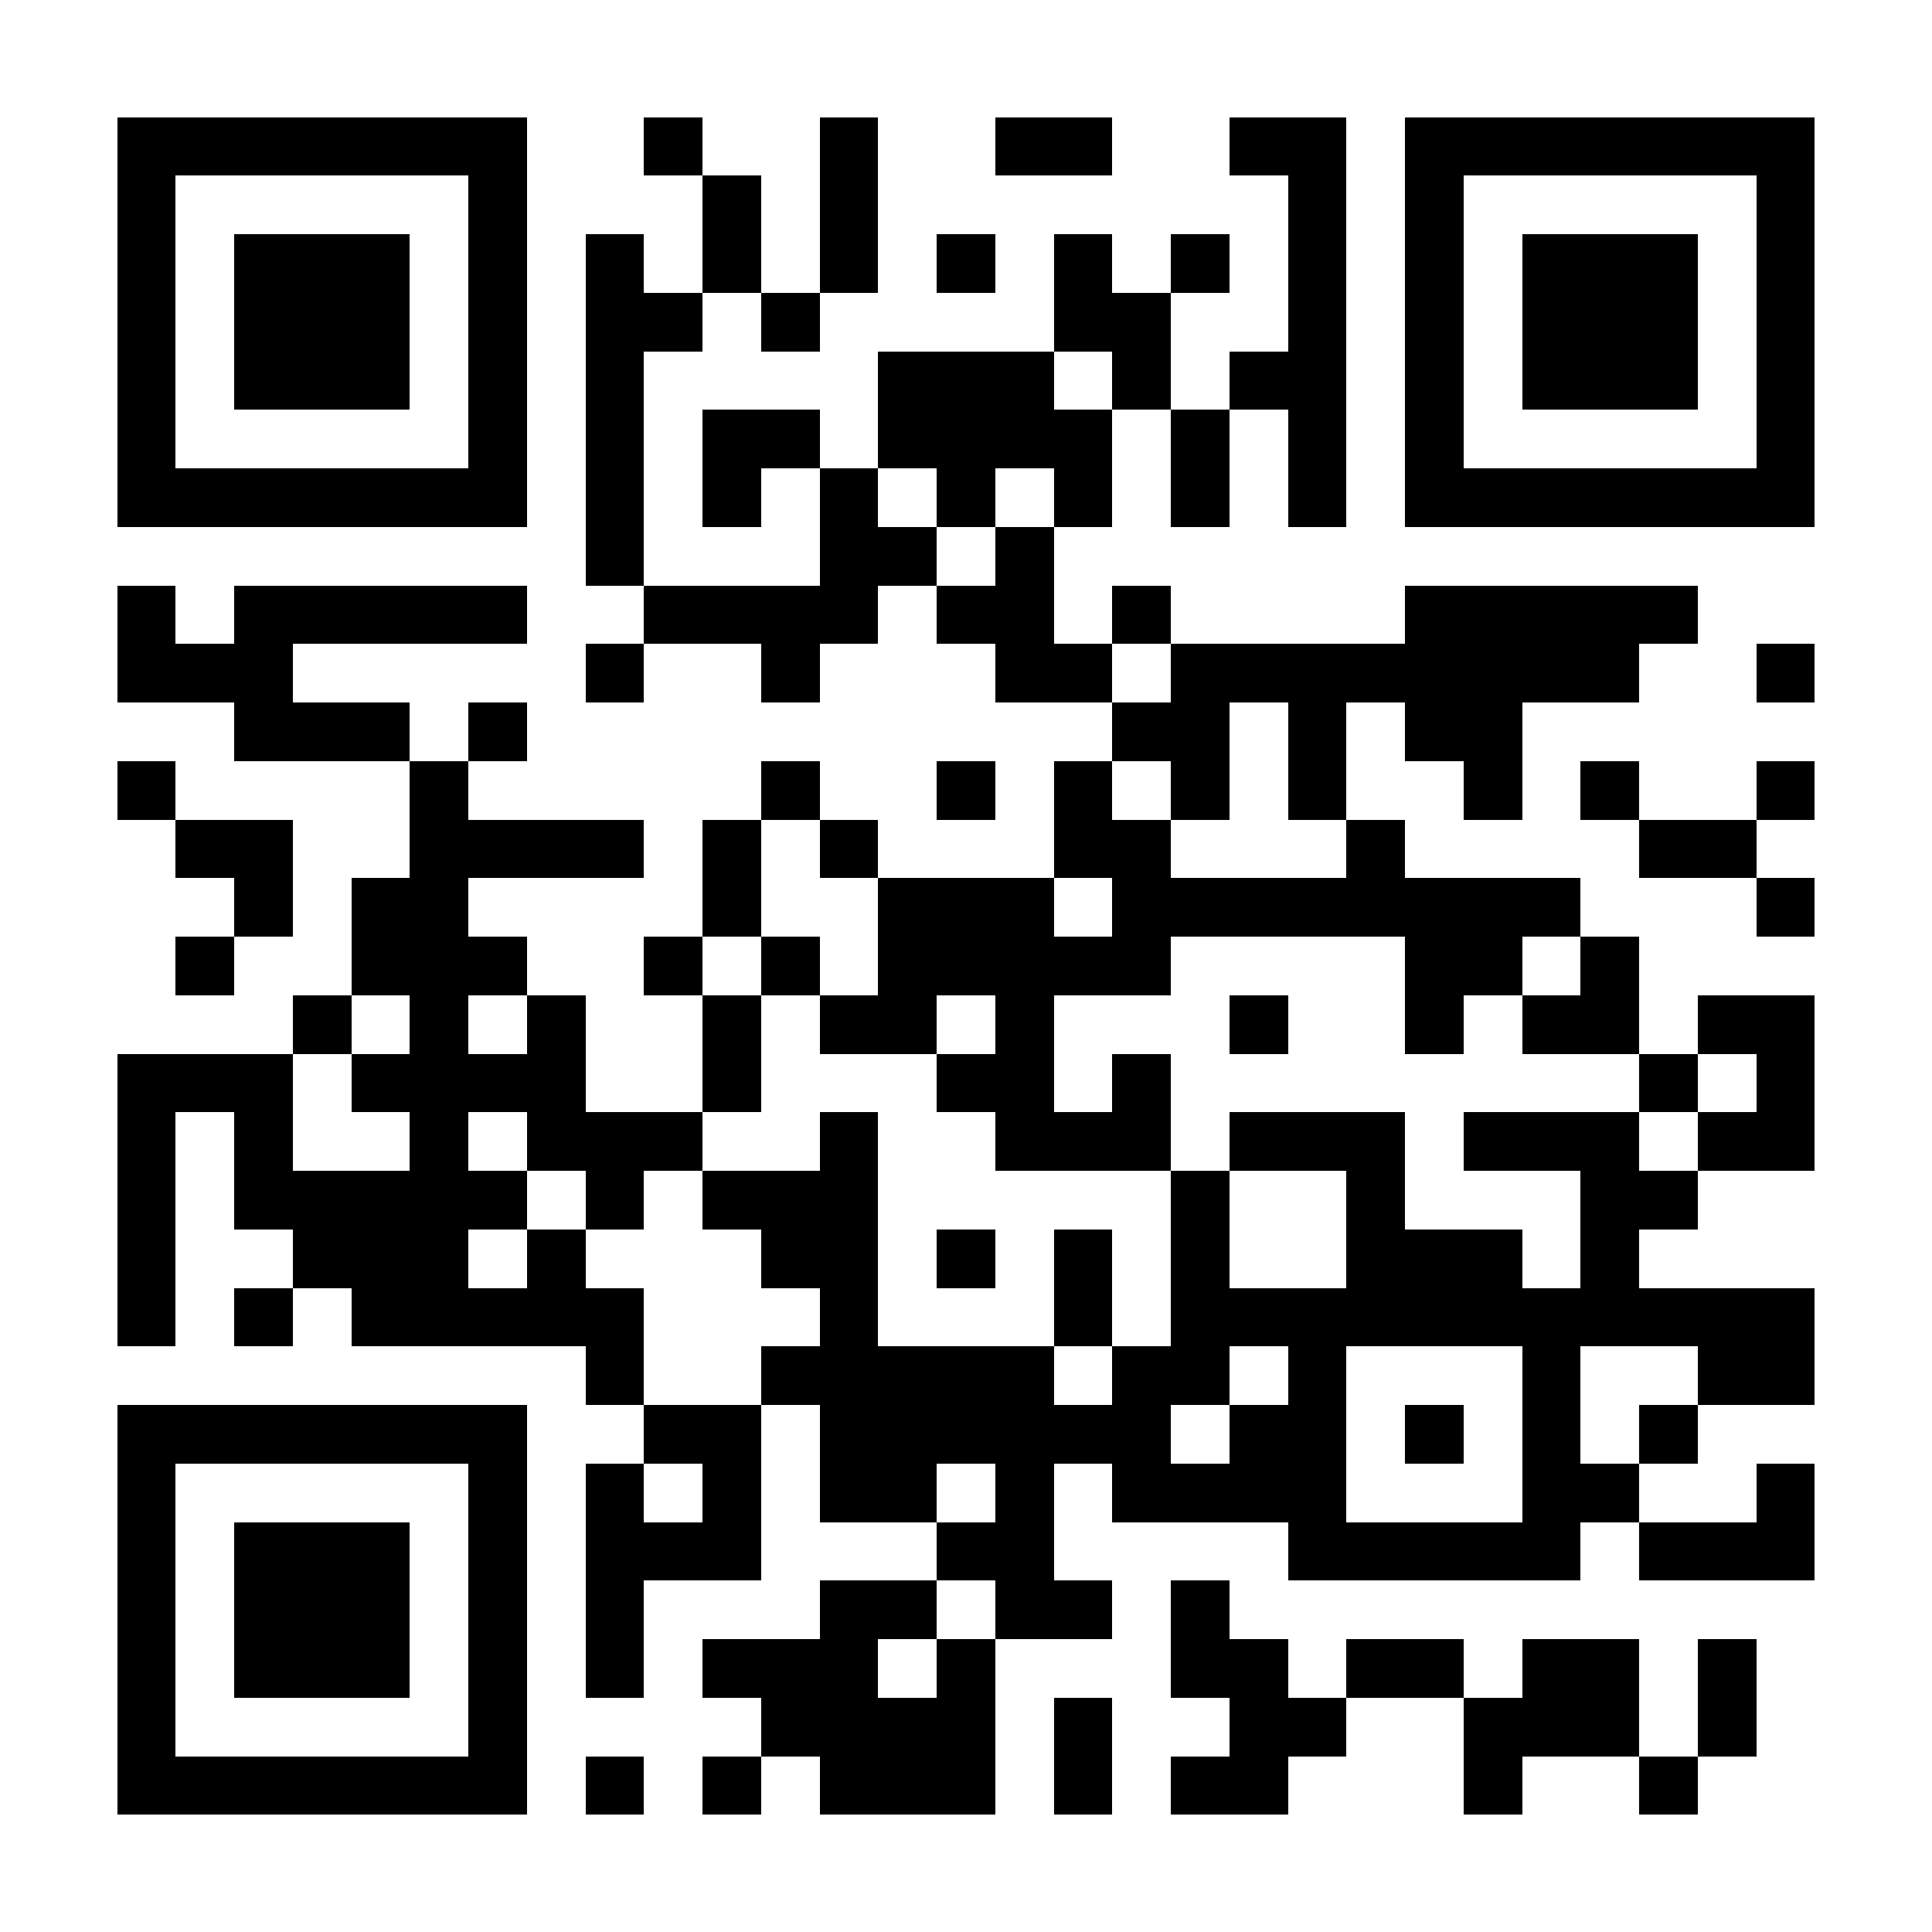 <?xml version="1.0" encoding="UTF-8"?><svg xmlns="http://www.w3.org/2000/svg" fill="#fff" height="33" shape-rendering="crispEdges" style="fill: #fff;" viewBox="0 0 33 33" width="33"><path d="M0 0h33v33H0z"/><path d="M2 2.5h7m2 0h1m2 0h1m2 0h2m2 0h2m1 0h7M2 3.5h1m5 0h1m3 0h1m1 0h1m7 0h1m1 0h1m5 0h1M2 4.5h1m1 0h3m1 0h1m1 0h1m1 0h1m1 0h1m1 0h1m1 0h1m1 0h1m1 0h1m1 0h1m1 0h3m1 0h1M2 5.5h1m1 0h3m1 0h1m1 0h2m1 0h1m4 0h2m2 0h1m1 0h1m1 0h3m1 0h1M2 6.5h1m1 0h3m1 0h1m1 0h1m4 0h3m1 0h1m1 0h2m1 0h1m1 0h3m1 0h1M2 7.5h1m5 0h1m1 0h1m1 0h2m1 0h4m1 0h1m1 0h1m1 0h1m5 0h1M2 8.5h7m1 0h1m1 0h1m1 0h1m1 0h1m1 0h1m1 0h1m1 0h1m1 0h7M10 9.5h1m3 0h2m1 0h1M2 10.5h1m1 0h5m2 0h4m1 0h2m1 0h1m4 0h5M2 11.5h3m5 0h1m2 0h1m3 0h2m1 0h8m2 0h1M4 12.5h3m1 0h1m10 0h2m1 0h1m1 0h2M2 13.5h1m4 0h1m5 0h1m2 0h1m1 0h1m1 0h1m1 0h1m2 0h1m1 0h1m2 0h1M3 14.5h2m2 0h4m1 0h1m1 0h1m3 0h2m3 0h1m4 0h2M4 15.5h1m1 0h2m4 0h1m2 0h3m1 0h8m3 0h1M3 16.5h1m2 0h3m2 0h1m1 0h1m1 0h5m4 0h2m1 0h1M5 17.5h1m1 0h1m1 0h1m2 0h1m1 0h2m1 0h1m3 0h1m2 0h1m1 0h2m1 0h2M2 18.5h3m1 0h4m2 0h1m3 0h2m1 0h1m8 0h1m1 0h1M2 19.5h1m1 0h1m2 0h1m1 0h3m2 0h1m2 0h3m1 0h3m1 0h3m1 0h2M2 20.5h1m1 0h5m1 0h1m1 0h3m5 0h1m2 0h1m3 0h2M2 21.5h1m2 0h3m1 0h1m3 0h2m1 0h1m1 0h1m1 0h1m2 0h3m1 0h1M2 22.5h1m1 0h1m1 0h5m3 0h1m3 0h1m1 0h11M10 23.5h1m2 0h5m1 0h2m1 0h1m3 0h1m2 0h2M2 24.5h7m2 0h2m1 0h6m1 0h2m1 0h1m1 0h1m1 0h1M2 25.5h1m5 0h1m1 0h1m1 0h1m1 0h2m1 0h1m1 0h4m3 0h2m2 0h1M2 26.5h1m1 0h3m1 0h1m1 0h3m3 0h2m4 0h5m1 0h3M2 27.5h1m1 0h3m1 0h1m1 0h1m3 0h2m1 0h2m1 0h1M2 28.5h1m1 0h3m1 0h1m1 0h1m1 0h3m1 0h1m3 0h2m1 0h2m1 0h2m1 0h1M2 29.5h1m5 0h1m4 0h4m1 0h1m2 0h2m2 0h3m1 0h1M2 30.5h7m1 0h1m1 0h1m1 0h3m1 0h1m1 0h2m3 0h1m2 0h1" stroke="#000"/></svg>